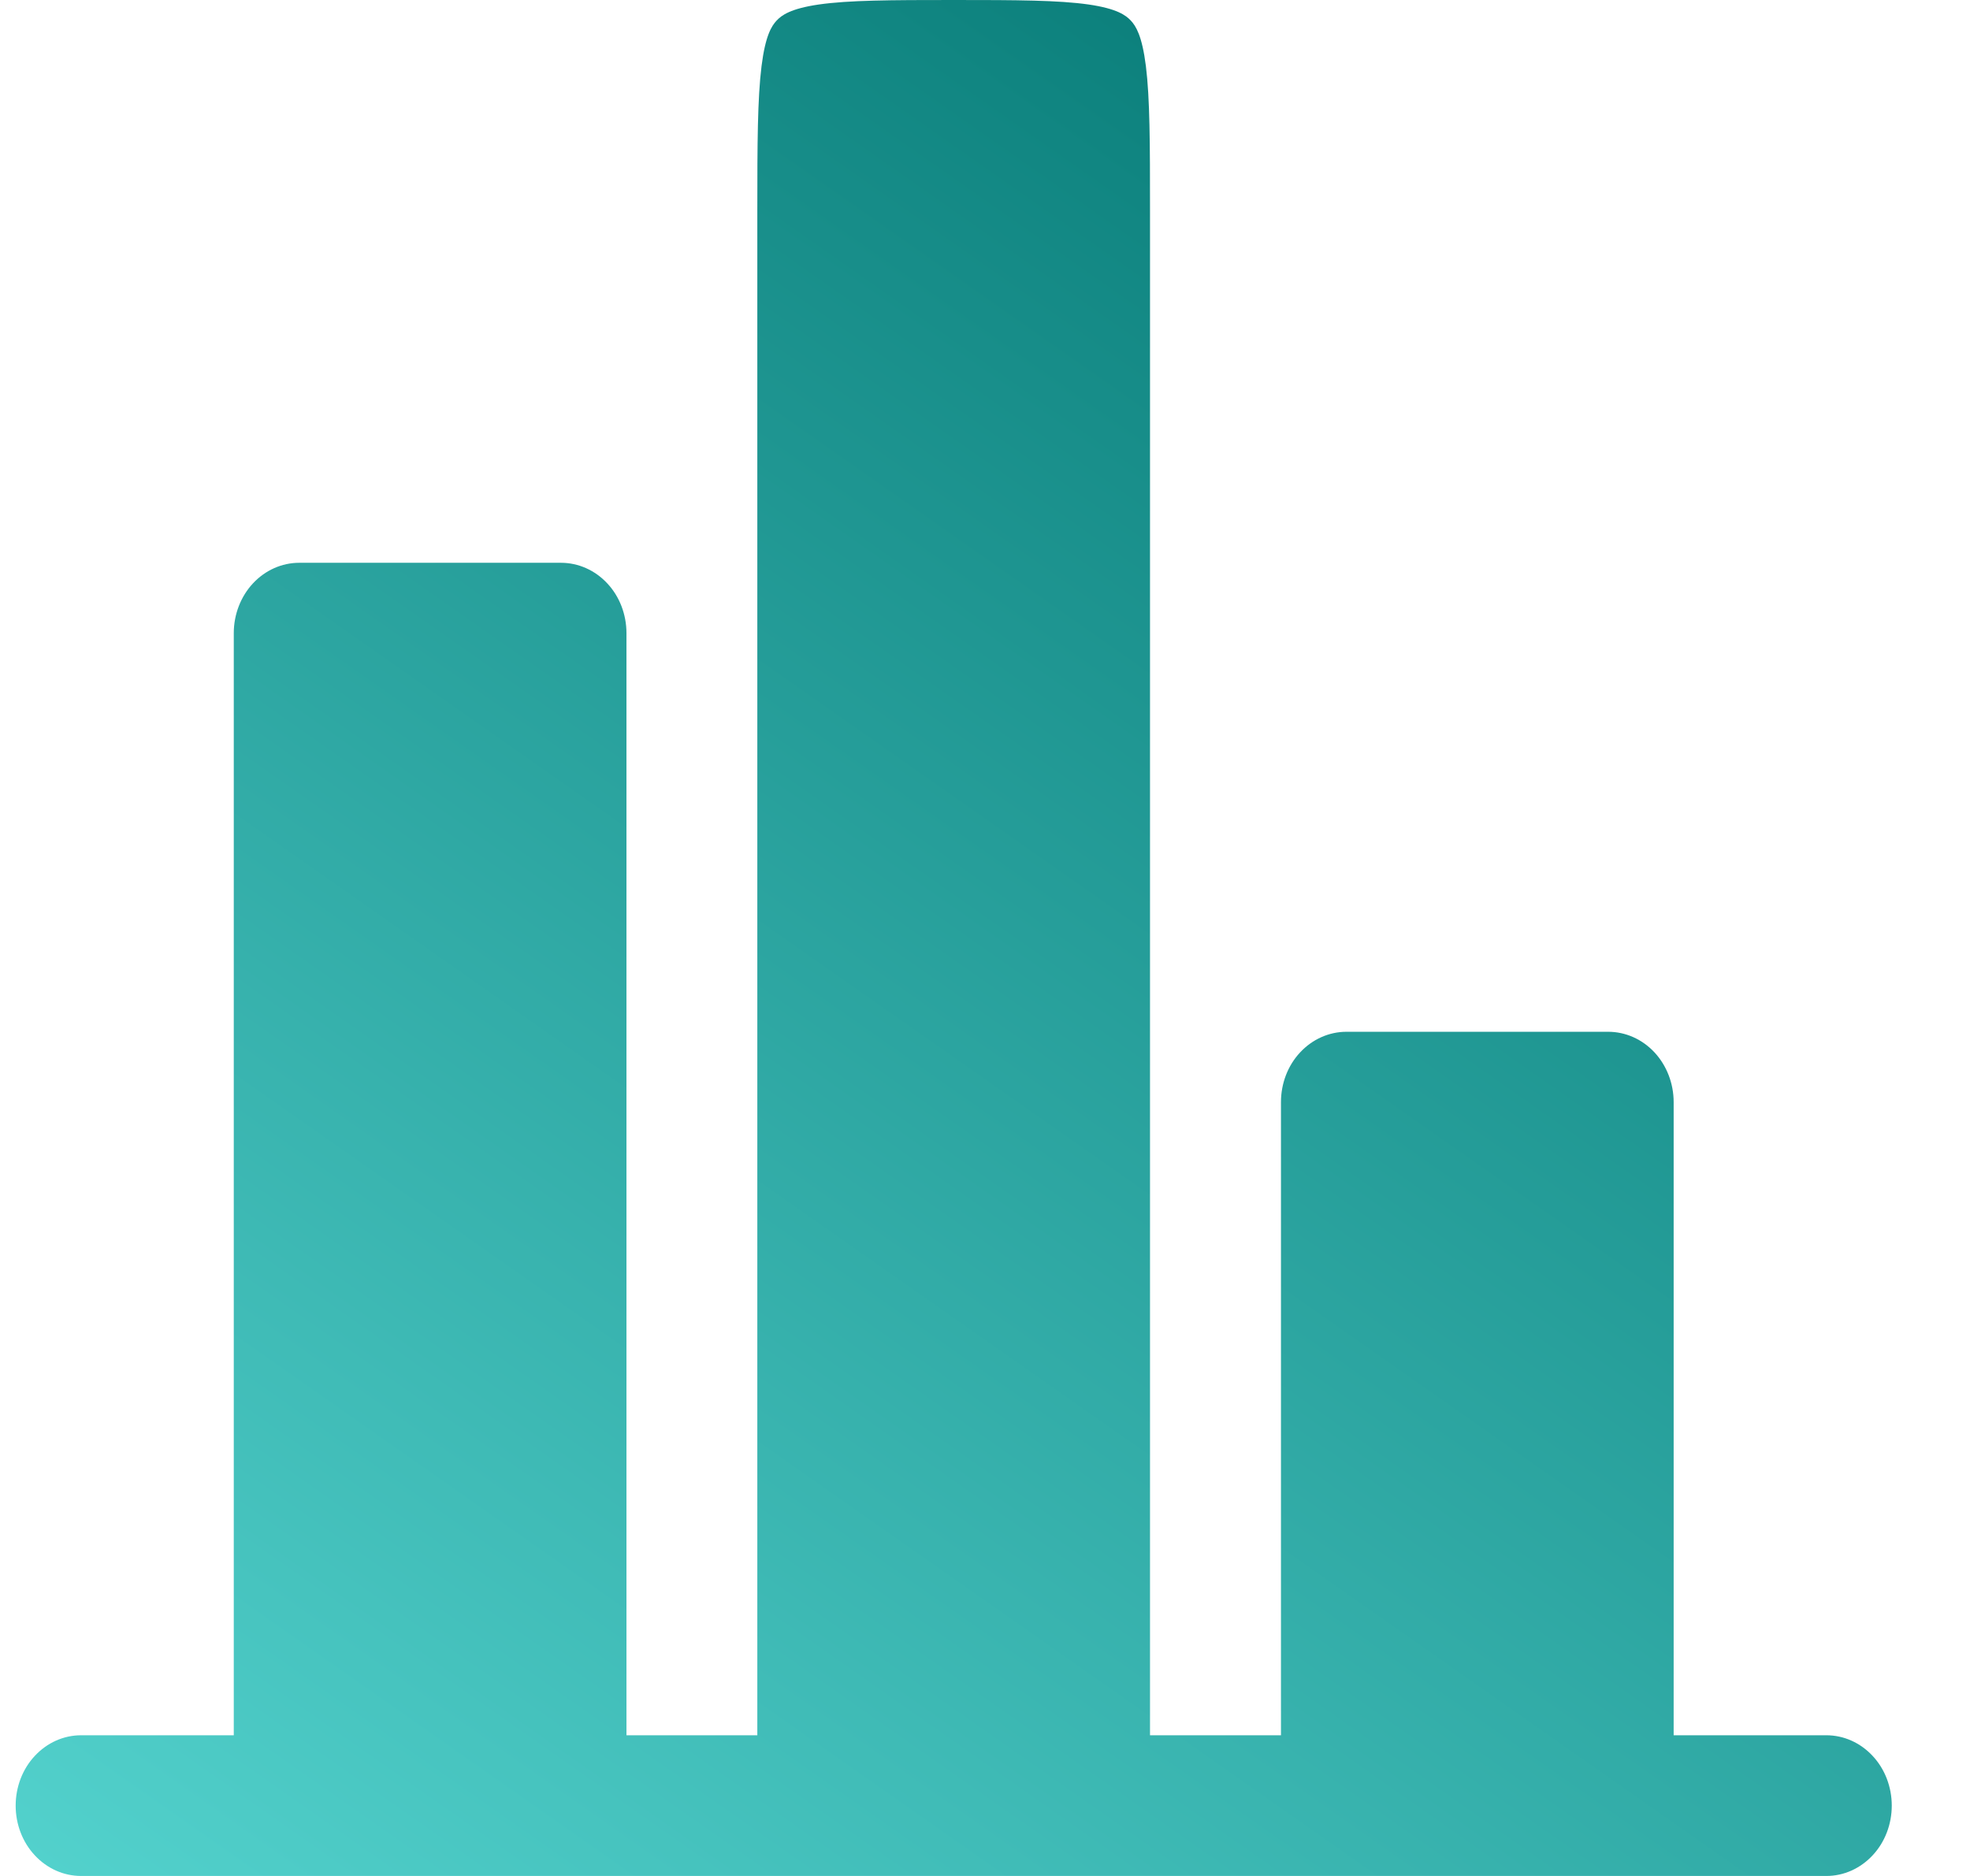 <svg width="21" height="20" viewBox="0 0 21 20" fill="none" xmlns="http://www.w3.org/2000/svg">
<path d="M17.841 11.75C17.841 11.551 17.767 11.36 17.637 11.22C17.506 11.079 17.328 11 17.143 11H14.353C14.168 11 13.99 11.079 13.859 11.22C13.728 11.36 13.655 11.551 13.655 11.75V18.5H12.259V2.25C12.259 1.522 12.258 1.05 12.215 0.704C12.174 0.379 12.108 0.277 12.055 0.22C12.002 0.163 11.907 0.092 11.605 0.048C11.282 0.002 10.844 0 10.166 0C9.489 0 9.05 0.002 8.728 0.048C8.426 0.092 8.331 0.163 8.278 0.22C8.225 0.277 8.159 0.379 8.118 0.704C8.075 1.051 8.073 1.522 8.073 2.25V18.5H6.678V6.75C6.678 6.551 6.605 6.36 6.474 6.22C6.343 6.079 6.165 6 5.98 6H3.19C3.005 6 2.827 6.079 2.696 6.22C2.566 6.36 2.492 6.551 2.492 6.75V18.5H0.864C0.679 18.5 0.502 18.579 0.371 18.72C0.24 18.86 0.167 19.051 0.167 19.25C0.167 19.449 0.24 19.64 0.371 19.78C0.502 19.921 0.679 20 0.864 20H19.469C19.654 20 19.831 19.921 19.962 19.78C20.093 19.64 20.166 19.449 20.166 19.25C20.166 19.051 20.093 18.86 19.962 18.72C19.831 18.579 19.654 18.5 19.469 18.5H17.841V11.75Z" fill="url(#paint0_linear_3904_348)"/>
<defs>
<linearGradient id="paint0_linear_3904_348" x1="14.305" y1="0.452" x2="-1.216" y2="22.572" gradientUnits="userSpaceOnUse">
<stop stop-color="#097D79"/>
<stop offset="1" stop-color="#5CDCD7"/>
</linearGradient>
</defs>
</svg>

